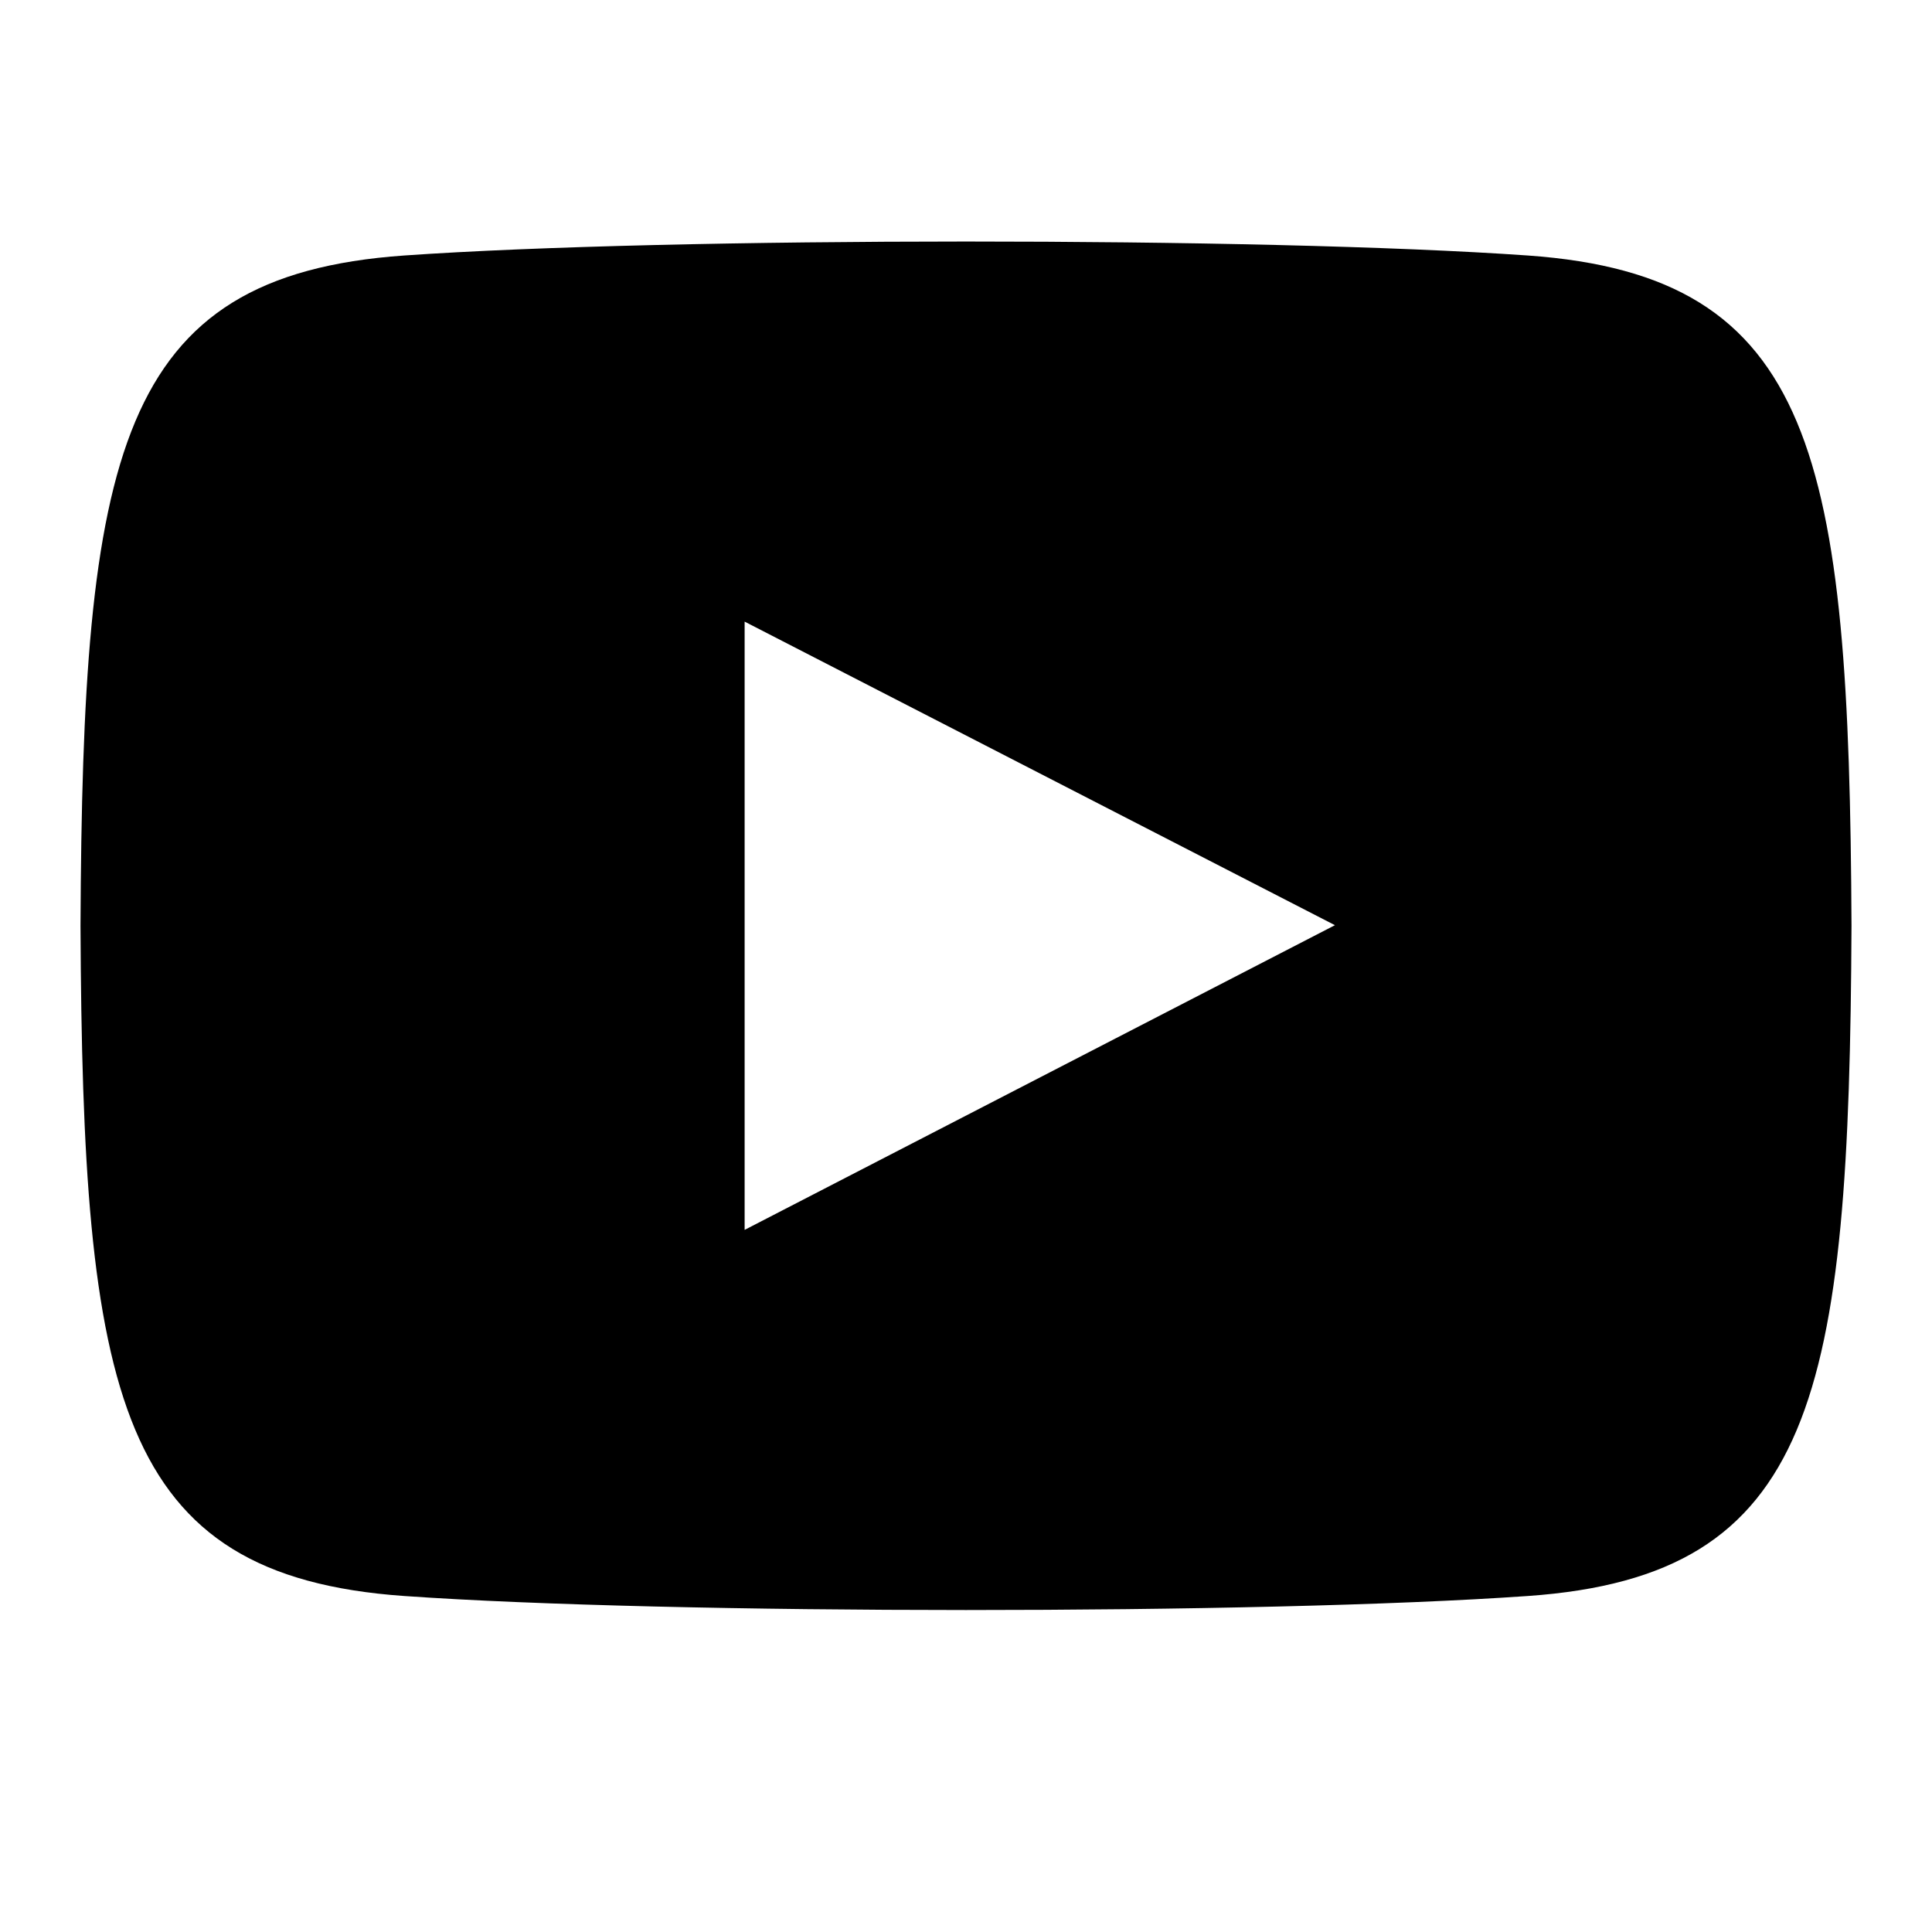 <svg width="24" height="24" xmlns="http://www.w3.org/2000/svg"><path d="M18.98 3.174c-3.303-.232-10.661-.231-13.96 0C1.447 3.425 1.027 5.648 1 11.5c.027 5.841.444 8.074 4.02 8.326 3.3.232 10.657.233 13.96 0 3.573-.25 3.993-2.474 4.02-8.326-.027-5.841-.444-8.074-4.02-8.326ZM9.25 15.278V7.722l7.333 3.771-7.333 3.785Z"/></svg>